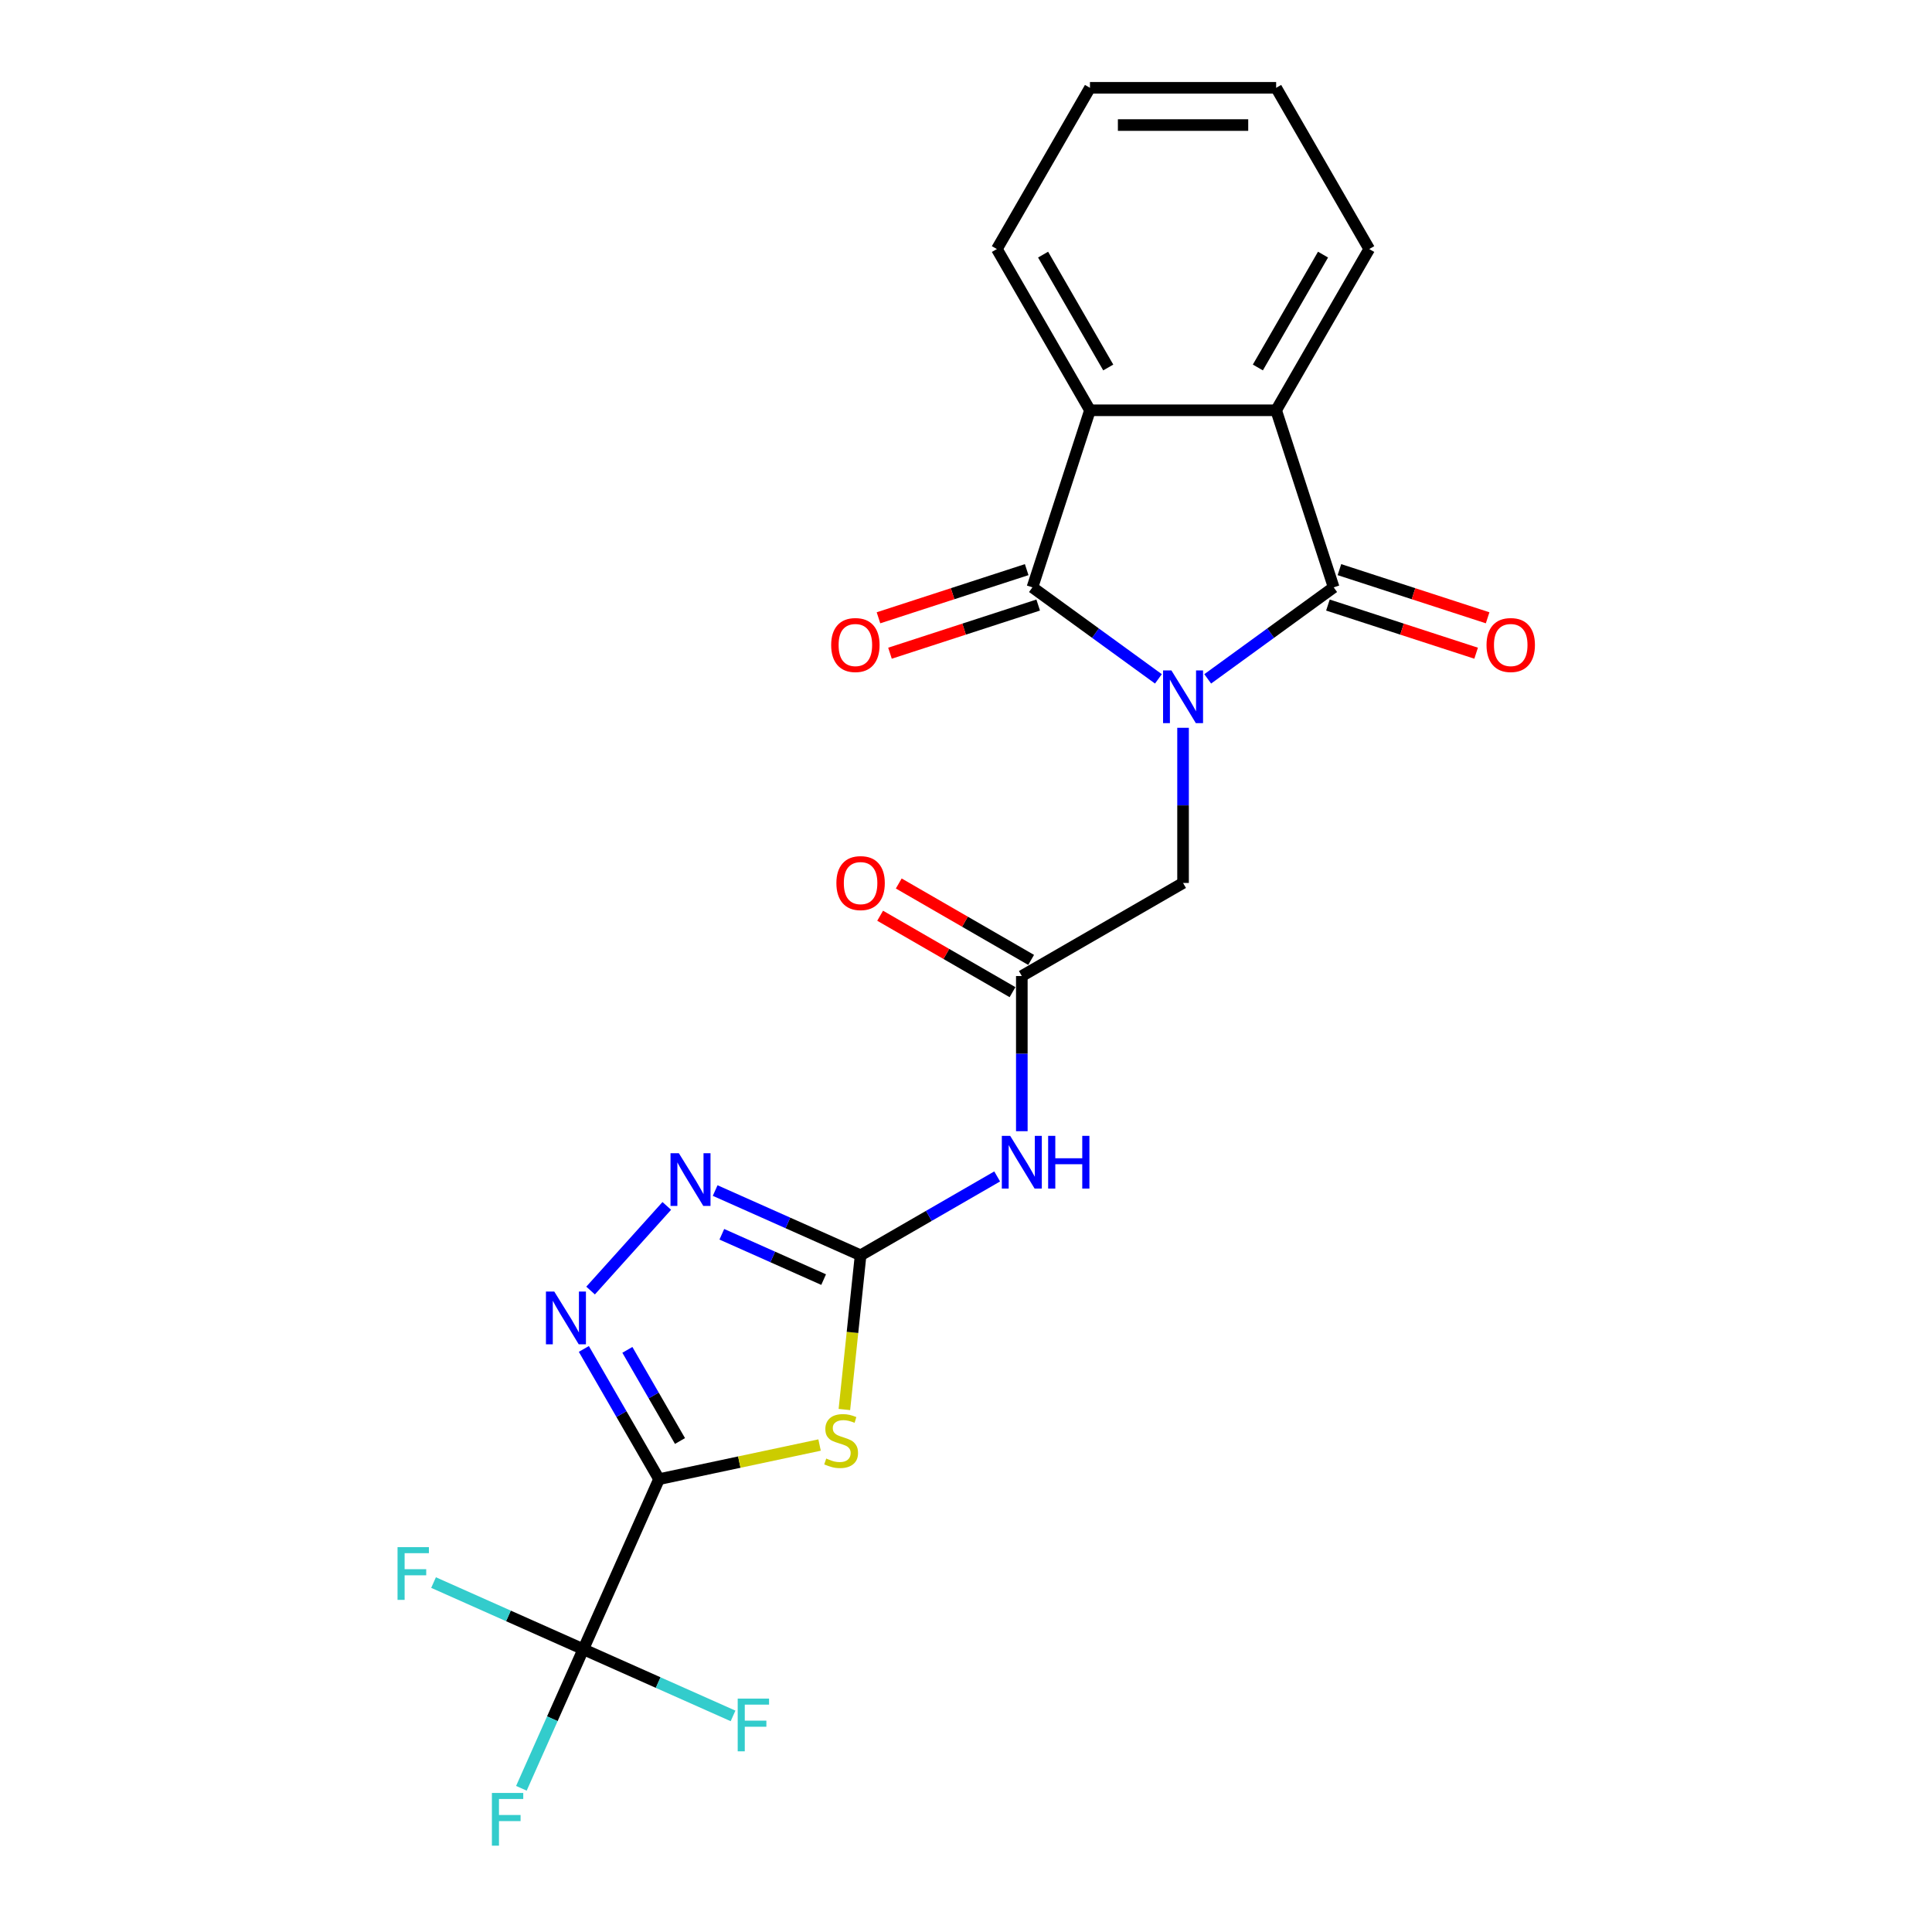 <?xml version='1.0' encoding='iso-8859-1'?>
<svg version='1.1' baseProfile='full'
              xmlns='http://www.w3.org/2000/svg'
                      xmlns:rdkit='http://www.rdkit.org/xml'
                      xmlns:xlink='http://www.w3.org/1999/xlink'
                  xml:space='preserve'
width='1000px' height='1000px' viewBox='0 0 1000 1000'>
<!-- END OF HEADER -->
<rect style='opacity:1.0;fill:#FFFFFF;stroke:none' width='1000' height='1000' x='0' y='0'> </rect>
<path class='bond-1' d='M 625.106,351.38 L 657.706,327.694' style='fill:none;fill-rule:evenodd;stroke:#0000FF;stroke-width:6px;stroke-linecap:butt;stroke-linejoin:miter;stroke-opacity:1' />
<path class='bond-1' d='M 657.706,327.694 L 690.307,304.008' style='fill:none;fill-rule:evenodd;stroke:#000000;stroke-width:6px;stroke-linecap:butt;stroke-linejoin:miter;stroke-opacity:1' />
<path class='bond-2' d='M 599.589,351.38 L 566.988,327.694' style='fill:none;fill-rule:evenodd;stroke:#0000FF;stroke-width:6px;stroke-linecap:butt;stroke-linejoin:miter;stroke-opacity:1' />
<path class='bond-2' d='M 566.988,327.694 L 534.387,304.008' style='fill:none;fill-rule:evenodd;stroke:#000000;stroke-width:6px;stroke-linecap:butt;stroke-linejoin:miter;stroke-opacity:1' />
<path class='bond-12' d='M 612.347,376.703 L 612.347,416.858' style='fill:none;fill-rule:evenodd;stroke:#0000FF;stroke-width:6px;stroke-linecap:butt;stroke-linejoin:miter;stroke-opacity:1' />
<path class='bond-12' d='M 612.347,416.858 L 612.347,457.013' style='fill:none;fill-rule:evenodd;stroke:#000000;stroke-width:6px;stroke-linecap:butt;stroke-linejoin:miter;stroke-opacity:1' />
<path class='bond-0' d='M 341.11,765.61 L 382.66,756.779' style='fill:none;fill-rule:evenodd;stroke:#000000;stroke-width:6px;stroke-linecap:butt;stroke-linejoin:miter;stroke-opacity:1' />
<path class='bond-0' d='M 382.66,756.779 L 424.209,747.947' style='fill:none;fill-rule:evenodd;stroke:#CCCC00;stroke-width:6px;stroke-linecap:butt;stroke-linejoin:miter;stroke-opacity:1' />
<path class='bond-6' d='M 341.11,765.61 L 301.916,853.643' style='fill:none;fill-rule:evenodd;stroke:#000000;stroke-width:6px;stroke-linecap:butt;stroke-linejoin:miter;stroke-opacity:1' />
<path class='bond-25' d='M 341.11,765.61 L 321.654,731.911' style='fill:none;fill-rule:evenodd;stroke:#000000;stroke-width:6px;stroke-linecap:butt;stroke-linejoin:miter;stroke-opacity:1' />
<path class='bond-25' d='M 321.654,731.911 L 302.197,698.211' style='fill:none;fill-rule:evenodd;stroke:#0000FF;stroke-width:6px;stroke-linecap:butt;stroke-linejoin:miter;stroke-opacity:1' />
<path class='bond-25' d='M 351.964,745.864 L 338.344,722.275' style='fill:none;fill-rule:evenodd;stroke:#000000;stroke-width:6px;stroke-linecap:butt;stroke-linejoin:miter;stroke-opacity:1' />
<path class='bond-25' d='M 338.344,722.275 L 324.725,698.685' style='fill:none;fill-rule:evenodd;stroke:#0000FF;stroke-width:6px;stroke-linecap:butt;stroke-linejoin:miter;stroke-opacity:1' />
<path class='bond-9' d='M 690.307,304.008 L 660.529,212.361' style='fill:none;fill-rule:evenodd;stroke:#000000;stroke-width:6px;stroke-linecap:butt;stroke-linejoin:miter;stroke-opacity:1' />
<path class='bond-14' d='M 687.329,313.173 L 725.684,325.635' style='fill:none;fill-rule:evenodd;stroke:#000000;stroke-width:6px;stroke-linecap:butt;stroke-linejoin:miter;stroke-opacity:1' />
<path class='bond-14' d='M 725.684,325.635 L 764.04,338.098' style='fill:none;fill-rule:evenodd;stroke:#FF0000;stroke-width:6px;stroke-linecap:butt;stroke-linejoin:miter;stroke-opacity:1' />
<path class='bond-14' d='M 693.285,294.843 L 731.64,307.306' style='fill:none;fill-rule:evenodd;stroke:#000000;stroke-width:6px;stroke-linecap:butt;stroke-linejoin:miter;stroke-opacity:1' />
<path class='bond-14' d='M 731.64,307.306 L 769.995,319.768' style='fill:none;fill-rule:evenodd;stroke:#FF0000;stroke-width:6px;stroke-linecap:butt;stroke-linejoin:miter;stroke-opacity:1' />
<path class='bond-8' d='M 534.387,304.008 L 564.165,212.361' style='fill:none;fill-rule:evenodd;stroke:#000000;stroke-width:6px;stroke-linecap:butt;stroke-linejoin:miter;stroke-opacity:1' />
<path class='bond-13' d='M 531.41,294.843 L 493.054,307.306' style='fill:none;fill-rule:evenodd;stroke:#000000;stroke-width:6px;stroke-linecap:butt;stroke-linejoin:miter;stroke-opacity:1' />
<path class='bond-13' d='M 493.054,307.306 L 454.699,319.768' style='fill:none;fill-rule:evenodd;stroke:#FF0000;stroke-width:6px;stroke-linecap:butt;stroke-linejoin:miter;stroke-opacity:1' />
<path class='bond-13' d='M 537.365,313.173 L 499.01,325.635' style='fill:none;fill-rule:evenodd;stroke:#000000;stroke-width:6px;stroke-linecap:butt;stroke-linejoin:miter;stroke-opacity:1' />
<path class='bond-13' d='M 499.01,325.635 L 460.654,338.098' style='fill:none;fill-rule:evenodd;stroke:#FF0000;stroke-width:6px;stroke-linecap:butt;stroke-linejoin:miter;stroke-opacity:1' />
<path class='bond-3' d='M 437.051,729.56 L 441.246,689.65' style='fill:none;fill-rule:evenodd;stroke:#CCCC00;stroke-width:6px;stroke-linecap:butt;stroke-linejoin:miter;stroke-opacity:1' />
<path class='bond-3' d='M 441.246,689.65 L 445.441,649.74' style='fill:none;fill-rule:evenodd;stroke:#000000;stroke-width:6px;stroke-linecap:butt;stroke-linejoin:miter;stroke-opacity:1' />
<path class='bond-4' d='M 445.441,649.74 L 480.788,629.332' style='fill:none;fill-rule:evenodd;stroke:#000000;stroke-width:6px;stroke-linecap:butt;stroke-linejoin:miter;stroke-opacity:1' />
<path class='bond-4' d='M 480.788,629.332 L 516.135,608.924' style='fill:none;fill-rule:evenodd;stroke:#0000FF;stroke-width:6px;stroke-linecap:butt;stroke-linejoin:miter;stroke-opacity:1' />
<path class='bond-7' d='M 445.441,649.74 L 407.804,632.983' style='fill:none;fill-rule:evenodd;stroke:#000000;stroke-width:6px;stroke-linecap:butt;stroke-linejoin:miter;stroke-opacity:1' />
<path class='bond-7' d='M 407.804,632.983 L 370.167,616.226' style='fill:none;fill-rule:evenodd;stroke:#0000FF;stroke-width:6px;stroke-linecap:butt;stroke-linejoin:miter;stroke-opacity:1' />
<path class='bond-7' d='M 426.311,662.319 L 399.965,650.589' style='fill:none;fill-rule:evenodd;stroke:#000000;stroke-width:6px;stroke-linecap:butt;stroke-linejoin:miter;stroke-opacity:1' />
<path class='bond-7' d='M 399.965,650.589 L 373.619,638.859' style='fill:none;fill-rule:evenodd;stroke:#0000FF;stroke-width:6px;stroke-linecap:butt;stroke-linejoin:miter;stroke-opacity:1' />
<path class='bond-5' d='M 305.687,667.987 L 345.126,624.185' style='fill:none;fill-rule:evenodd;stroke:#0000FF;stroke-width:6px;stroke-linecap:butt;stroke-linejoin:miter;stroke-opacity:1' />
<path class='bond-16' d='M 301.916,853.643 L 285.892,889.632' style='fill:none;fill-rule:evenodd;stroke:#000000;stroke-width:6px;stroke-linecap:butt;stroke-linejoin:miter;stroke-opacity:1' />
<path class='bond-16' d='M 285.892,889.632 L 269.869,925.621' style='fill:none;fill-rule:evenodd;stroke:#33CCCC;stroke-width:6px;stroke-linecap:butt;stroke-linejoin:miter;stroke-opacity:1' />
<path class='bond-17' d='M 301.916,853.643 L 263.161,836.388' style='fill:none;fill-rule:evenodd;stroke:#000000;stroke-width:6px;stroke-linecap:butt;stroke-linejoin:miter;stroke-opacity:1' />
<path class='bond-17' d='M 263.161,836.388 L 224.406,819.133' style='fill:none;fill-rule:evenodd;stroke:#33CCCC;stroke-width:6px;stroke-linecap:butt;stroke-linejoin:miter;stroke-opacity:1' />
<path class='bond-18' d='M 301.916,853.643 L 340.67,870.898' style='fill:none;fill-rule:evenodd;stroke:#000000;stroke-width:6px;stroke-linecap:butt;stroke-linejoin:miter;stroke-opacity:1' />
<path class='bond-18' d='M 340.67,870.898 L 379.425,888.152' style='fill:none;fill-rule:evenodd;stroke:#33CCCC;stroke-width:6px;stroke-linecap:butt;stroke-linejoin:miter;stroke-opacity:1' />
<path class='bond-20' d='M 564.165,212.361 L 515.984,128.908' style='fill:none;fill-rule:evenodd;stroke:#000000;stroke-width:6px;stroke-linecap:butt;stroke-linejoin:miter;stroke-opacity:1' />
<path class='bond-20' d='M 573.629,190.207 L 539.902,131.789' style='fill:none;fill-rule:evenodd;stroke:#000000;stroke-width:6px;stroke-linecap:butt;stroke-linejoin:miter;stroke-opacity:1' />
<path class='bond-23' d='M 564.165,212.361 L 660.529,212.361' style='fill:none;fill-rule:evenodd;stroke:#000000;stroke-width:6px;stroke-linecap:butt;stroke-linejoin:miter;stroke-opacity:1' />
<path class='bond-19' d='M 660.529,212.361 L 708.711,128.908' style='fill:none;fill-rule:evenodd;stroke:#000000;stroke-width:6px;stroke-linecap:butt;stroke-linejoin:miter;stroke-opacity:1' />
<path class='bond-19' d='M 651.066,190.207 L 684.793,131.789' style='fill:none;fill-rule:evenodd;stroke:#000000;stroke-width:6px;stroke-linecap:butt;stroke-linejoin:miter;stroke-opacity:1' />
<path class='bond-10' d='M 528.894,585.504 L 528.894,545.349' style='fill:none;fill-rule:evenodd;stroke:#0000FF;stroke-width:6px;stroke-linecap:butt;stroke-linejoin:miter;stroke-opacity:1' />
<path class='bond-10' d='M 528.894,545.349 L 528.894,505.194' style='fill:none;fill-rule:evenodd;stroke:#000000;stroke-width:6px;stroke-linecap:butt;stroke-linejoin:miter;stroke-opacity:1' />
<path class='bond-11' d='M 528.894,505.194 L 612.347,457.013' style='fill:none;fill-rule:evenodd;stroke:#000000;stroke-width:6px;stroke-linecap:butt;stroke-linejoin:miter;stroke-opacity:1' />
<path class='bond-15' d='M 533.712,496.849 L 499.454,477.07' style='fill:none;fill-rule:evenodd;stroke:#000000;stroke-width:6px;stroke-linecap:butt;stroke-linejoin:miter;stroke-opacity:1' />
<path class='bond-15' d='M 499.454,477.07 L 465.195,457.291' style='fill:none;fill-rule:evenodd;stroke:#FF0000;stroke-width:6px;stroke-linecap:butt;stroke-linejoin:miter;stroke-opacity:1' />
<path class='bond-15' d='M 524.076,513.54 L 489.817,493.761' style='fill:none;fill-rule:evenodd;stroke:#000000;stroke-width:6px;stroke-linecap:butt;stroke-linejoin:miter;stroke-opacity:1' />
<path class='bond-15' d='M 489.817,493.761 L 455.559,473.982' style='fill:none;fill-rule:evenodd;stroke:#FF0000;stroke-width:6px;stroke-linecap:butt;stroke-linejoin:miter;stroke-opacity:1' />
<path class='bond-22' d='M 708.711,128.908 L 660.529,45.455' style='fill:none;fill-rule:evenodd;stroke:#000000;stroke-width:6px;stroke-linecap:butt;stroke-linejoin:miter;stroke-opacity:1' />
<path class='bond-21' d='M 515.984,128.908 L 564.165,45.455' style='fill:none;fill-rule:evenodd;stroke:#000000;stroke-width:6px;stroke-linecap:butt;stroke-linejoin:miter;stroke-opacity:1' />
<path class='bond-24' d='M 564.165,45.455 L 660.529,45.455' style='fill:none;fill-rule:evenodd;stroke:#000000;stroke-width:6px;stroke-linecap:butt;stroke-linejoin:miter;stroke-opacity:1' />
<path class='bond-24' d='M 578.62,64.727 L 646.074,64.727' style='fill:none;fill-rule:evenodd;stroke:#000000;stroke-width:6px;stroke-linecap:butt;stroke-linejoin:miter;stroke-opacity:1' />
<path  class='atom-0' d='M 606.315 347.004
L 615.257 361.459
Q 616.144 362.885, 617.57 365.467
Q 618.996 368.05, 619.073 368.204
L 619.073 347.004
L 622.697 347.004
L 622.697 374.294
L 618.958 374.294
L 609.36 358.491
Q 608.242 356.64, 607.047 354.52
Q 605.891 352.4, 605.544 351.745
L 605.544 374.294
L 601.998 374.294
L 601.998 347.004
L 606.315 347.004
' fill='#0000FF'/>
<path  class='atom-4' d='M 427.659 754.942
Q 427.967 755.057, 429.239 755.597
Q 430.511 756.137, 431.899 756.484
Q 433.325 756.792, 434.713 756.792
Q 437.295 756.792, 438.798 755.559
Q 440.302 754.287, 440.302 752.089
Q 440.302 750.586, 439.531 749.661
Q 438.798 748.736, 437.642 748.235
Q 436.486 747.734, 434.558 747.156
Q 432.13 746.423, 430.665 745.729
Q 429.239 745.036, 428.198 743.571
Q 427.196 742.106, 427.196 739.639
Q 427.196 736.209, 429.509 734.089
Q 431.86 731.969, 436.486 731.969
Q 439.646 731.969, 443.231 733.472
L 442.345 736.44
Q 439.068 735.091, 436.601 735.091
Q 433.942 735.091, 432.477 736.209
Q 431.012 737.288, 431.051 739.177
Q 431.051 740.641, 431.783 741.528
Q 432.554 742.415, 433.633 742.916
Q 434.751 743.417, 436.601 743.995
Q 439.068 744.766, 440.533 745.537
Q 441.998 746.308, 443.038 747.888
Q 444.118 749.43, 444.118 752.089
Q 444.118 755.867, 441.574 757.91
Q 439.068 759.914, 434.867 759.914
Q 432.438 759.914, 430.588 759.375
Q 428.777 758.873, 426.618 757.987
L 427.659 754.942
' fill='#CCCC00'/>
<path  class='atom-6' d='M 286.896 668.512
L 295.839 682.967
Q 296.725 684.393, 298.151 686.975
Q 299.578 689.558, 299.655 689.712
L 299.655 668.512
L 303.278 668.512
L 303.278 695.802
L 299.539 695.802
L 289.941 679.999
Q 288.823 678.148, 287.628 676.028
Q 286.472 673.908, 286.125 673.253
L 286.125 695.802
L 282.579 695.802
L 282.579 668.512
L 286.896 668.512
' fill='#0000FF'/>
<path  class='atom-8' d='M 351.376 596.9
L 360.318 611.355
Q 361.205 612.781, 362.631 615.363
Q 364.057 617.946, 364.134 618.1
L 364.134 596.9
L 367.758 596.9
L 367.758 624.19
L 364.019 624.19
L 354.421 608.387
Q 353.303 606.536, 352.108 604.416
Q 350.952 602.296, 350.605 601.641
L 350.605 624.19
L 347.059 624.19
L 347.059 596.9
L 351.376 596.9
' fill='#0000FF'/>
<path  class='atom-11' d='M 522.862 587.913
L 531.804 602.367
Q 532.691 603.794, 534.117 606.376
Q 535.543 608.959, 535.62 609.113
L 535.62 587.913
L 539.243 587.913
L 539.243 615.203
L 535.504 615.203
L 525.907 599.399
Q 524.789 597.549, 523.594 595.429
Q 522.438 593.309, 522.091 592.654
L 522.091 615.203
L 518.544 615.203
L 518.544 587.913
L 522.862 587.913
' fill='#0000FF'/>
<path  class='atom-11' d='M 542.52 587.913
L 546.22 587.913
L 546.22 599.515
L 560.173 599.515
L 560.173 587.913
L 563.874 587.913
L 563.874 615.203
L 560.173 615.203
L 560.173 602.599
L 546.22 602.599
L 546.22 615.203
L 542.52 615.203
L 542.52 587.913
' fill='#0000FF'/>
<path  class='atom-14' d='M 430.213 333.863
Q 430.213 327.31, 433.451 323.649
Q 436.689 319.987, 442.74 319.987
Q 448.792 319.987, 452.03 323.649
Q 455.268 327.31, 455.268 333.863
Q 455.268 340.493, 451.991 344.27
Q 448.715 348.009, 442.74 348.009
Q 436.727 348.009, 433.451 344.27
Q 430.213 340.532, 430.213 333.863
M 442.74 344.926
Q 446.903 344.926, 449.139 342.15
Q 451.413 339.337, 451.413 333.863
Q 451.413 328.505, 449.139 325.807
Q 446.903 323.07, 442.74 323.07
Q 438.577 323.07, 436.303 325.769
Q 434.068 328.467, 434.068 333.863
Q 434.068 339.375, 436.303 342.15
Q 438.577 344.926, 442.74 344.926
' fill='#FF0000'/>
<path  class='atom-15' d='M 769.427 333.863
Q 769.427 327.31, 772.665 323.649
Q 775.902 319.987, 781.954 319.987
Q 788.006 319.987, 791.243 323.649
Q 794.481 327.31, 794.481 333.863
Q 794.481 340.493, 791.205 344.27
Q 787.929 348.009, 781.954 348.009
Q 775.941 348.009, 772.665 344.27
Q 769.427 340.532, 769.427 333.863
M 781.954 344.926
Q 786.117 344.926, 788.353 342.15
Q 790.627 339.337, 790.627 333.863
Q 790.627 328.505, 788.353 325.807
Q 786.117 323.07, 781.954 323.07
Q 777.791 323.07, 775.517 325.769
Q 773.281 328.467, 773.281 333.863
Q 773.281 339.375, 775.517 342.15
Q 777.791 344.926, 781.954 344.926
' fill='#FF0000'/>
<path  class='atom-16' d='M 432.913 457.09
Q 432.913 450.537, 436.151 446.875
Q 439.389 443.213, 445.441 443.213
Q 451.492 443.213, 454.73 446.875
Q 457.968 450.537, 457.968 457.09
Q 457.968 463.72, 454.692 467.497
Q 451.415 471.236, 445.441 471.236
Q 439.428 471.236, 436.151 467.497
Q 432.913 463.758, 432.913 457.09
M 445.441 468.152
Q 449.604 468.152, 451.839 465.377
Q 454.113 462.563, 454.113 457.09
Q 454.113 451.732, 451.839 449.034
Q 449.604 446.297, 445.441 446.297
Q 441.278 446.297, 439.004 448.995
Q 436.768 451.693, 436.768 457.09
Q 436.768 462.602, 439.004 465.377
Q 441.278 468.152, 445.441 468.152
' fill='#FF0000'/>
<path  class='atom-17' d='M 254.607 928.03
L 270.835 928.03
L 270.835 931.152
L 258.269 931.152
L 258.269 939.44
L 269.447 939.44
L 269.447 942.6
L 258.269 942.6
L 258.269 955.32
L 254.607 955.32
L 254.607 928.03
' fill='#33CCCC'/>
<path  class='atom-18' d='M 205.769 800.803
L 221.997 800.803
L 221.997 803.925
L 209.431 803.925
L 209.431 812.213
L 220.609 812.213
L 220.609 815.373
L 209.431 815.373
L 209.431 828.093
L 205.769 828.093
L 205.769 800.803
' fill='#33CCCC'/>
<path  class='atom-19' d='M 381.834 879.192
L 398.062 879.192
L 398.062 882.315
L 385.496 882.315
L 385.496 890.602
L 396.674 890.602
L 396.674 893.762
L 385.496 893.762
L 385.496 906.482
L 381.834 906.482
L 381.834 879.192
' fill='#33CCCC'/>
</svg>
